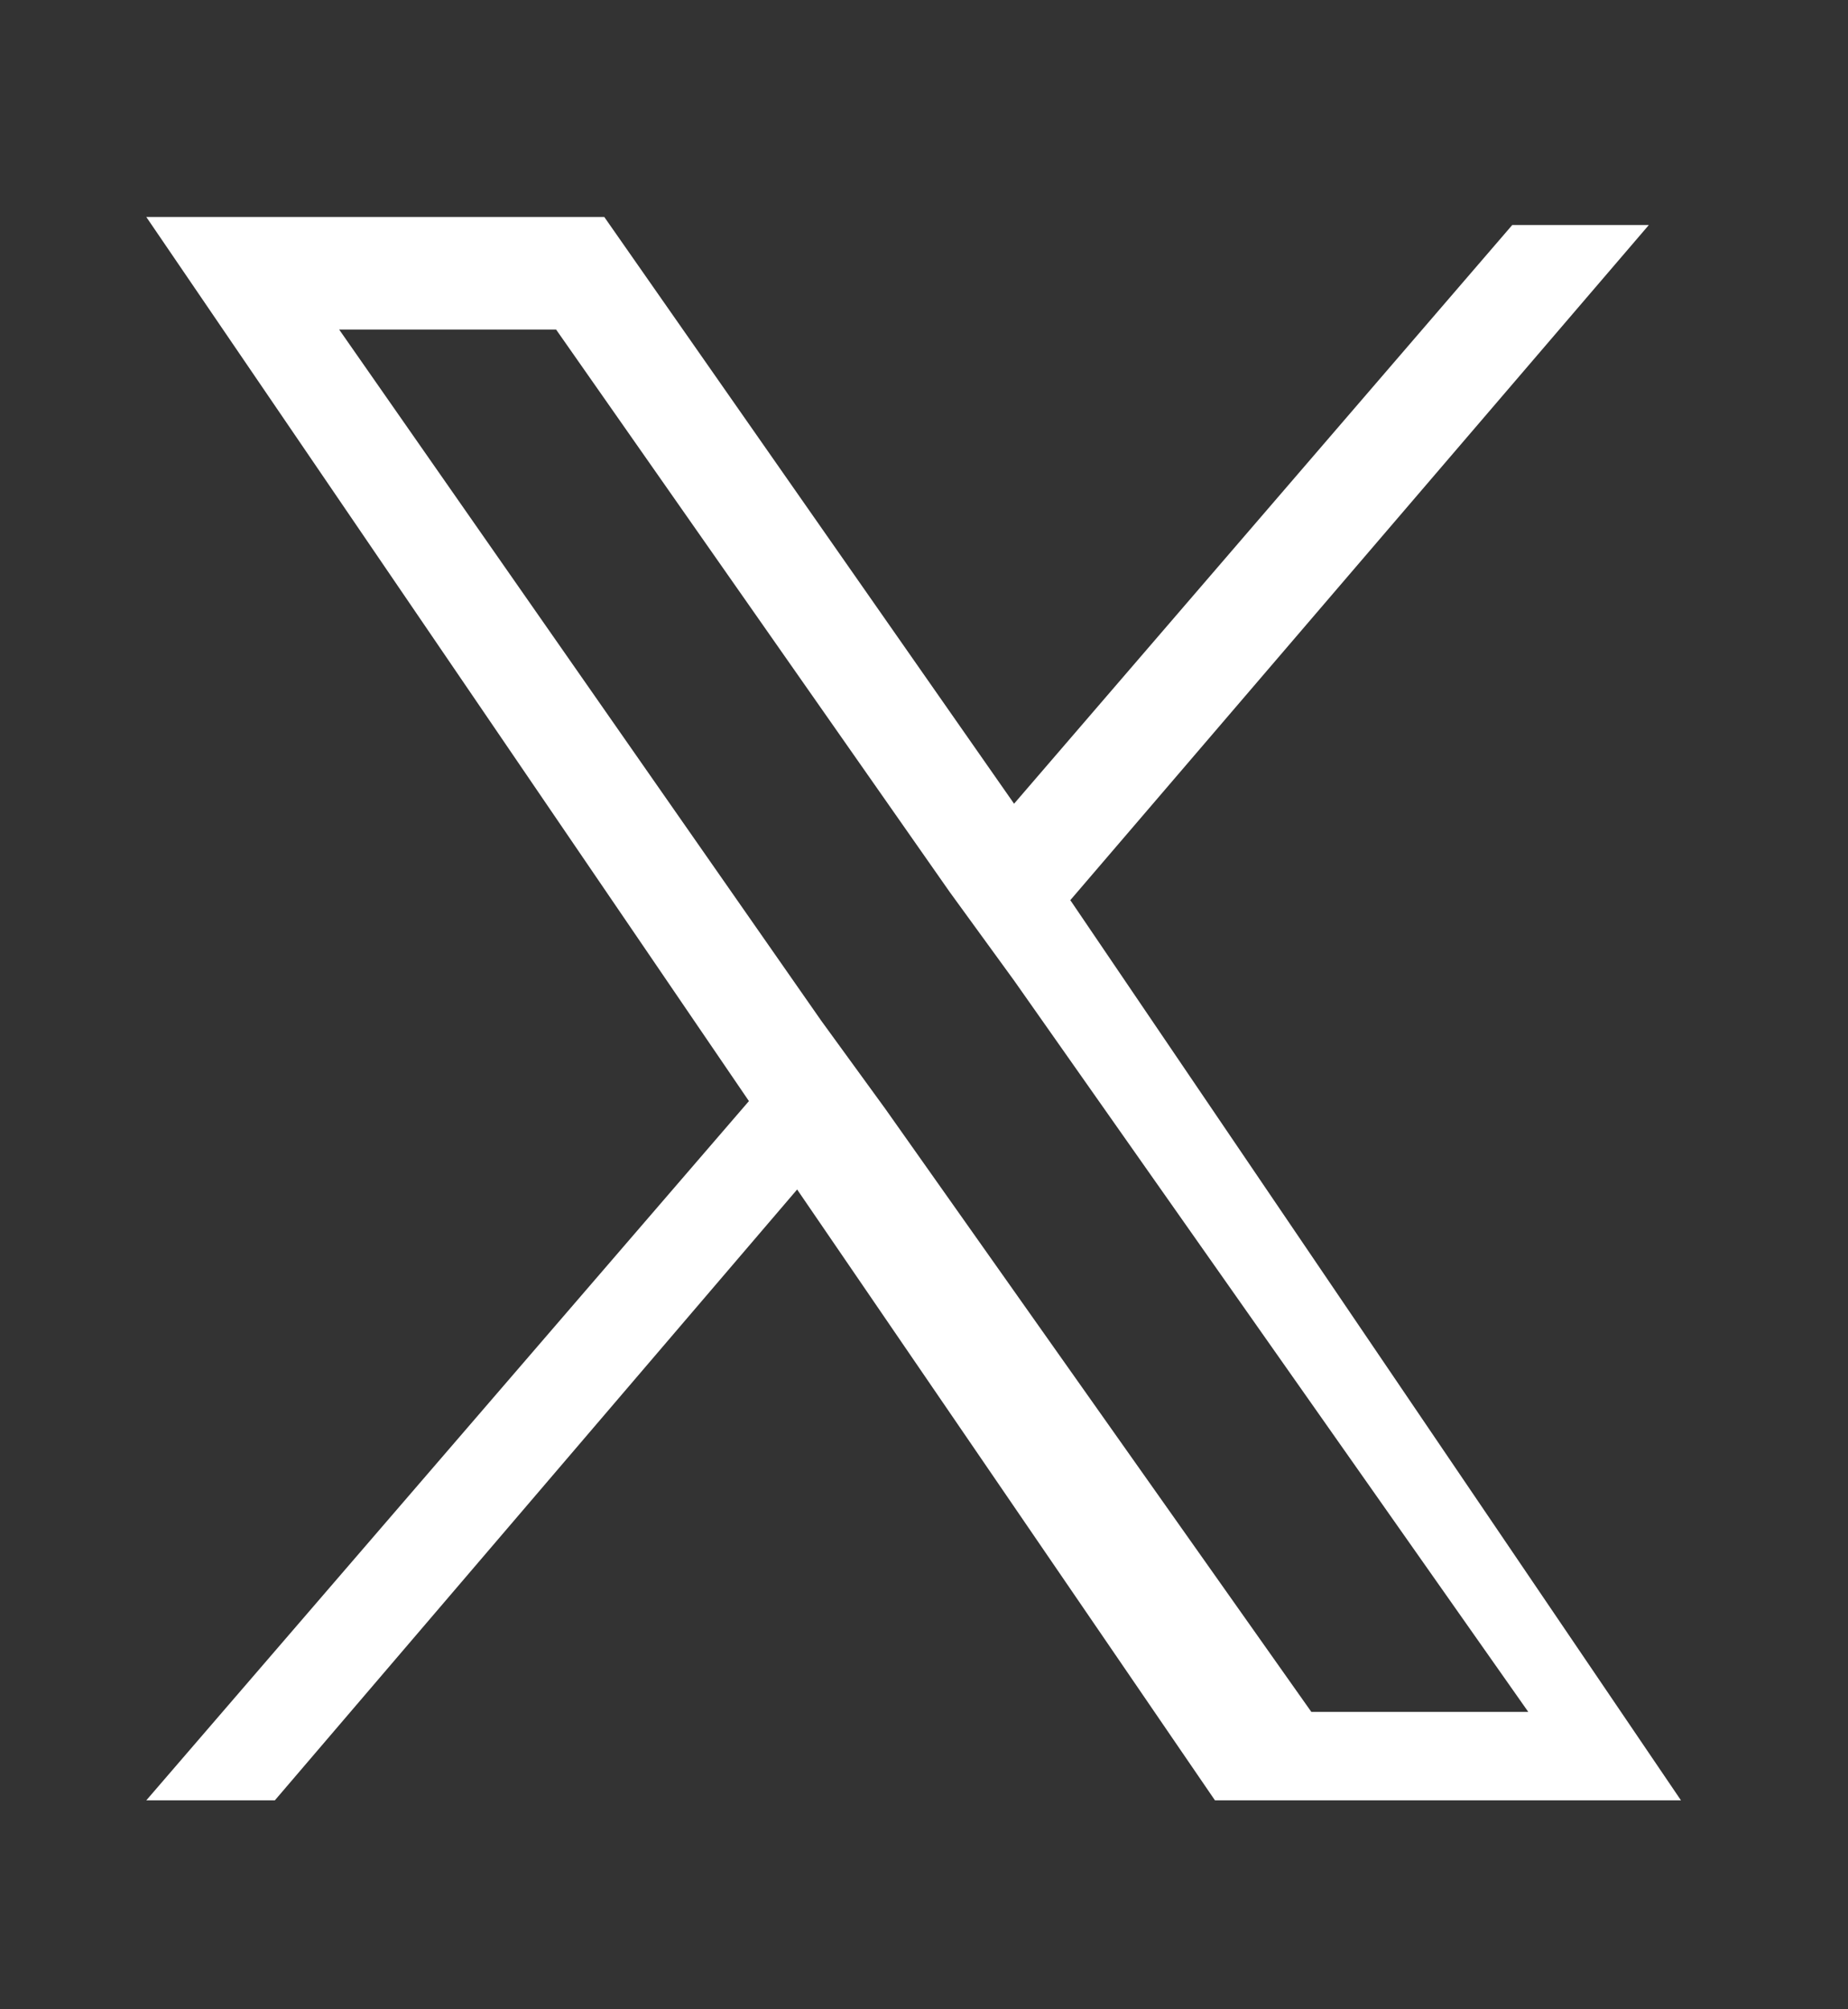 <?xml version="1.0" encoding="utf-8"?>
<!-- Generator: Adobe Illustrator 26.5.0, SVG Export Plug-In . SVG Version: 6.00 Build 0)  -->
<svg version="1.1" id="レイヤー_1" xmlns="http://www.w3.org/2000/svg" xmlns:xlink="http://www.w3.org/1999/xlink" x="0px"
	 y="0px" viewBox="0 0 23 25" style="enable-background:new 0 0 23 25;" xml:space="preserve">
<rect x="0" y="0" width="23" height="25" fill="#333333" stroke="none"/>
<style type="text/css">
	.st0{fill:#FFFFFF;}
	.st1{fill:none;}
</style>
<g transform="translate(0.421)">
	<path class="st0" d="M12.9,11.2l7.2-8.4h-1.7l-6.2,7.2L7.1,2.7H1.4l7.5,11l-7.5,8.7H3l6.5-7.6l5.2,7.6h5.8L12.9,11.2L12.9,11.2z
		 M10.6,13.8l-0.8-1.1l-6-8.6h2.7l4.9,7l0.8,1.1l6.4,9.1h-2.7L10.6,13.8L10.6,13.8z"/>
	<rect x="-0.4" y="0" class="st1" width="23" height="25"/>
</g>
</svg>
